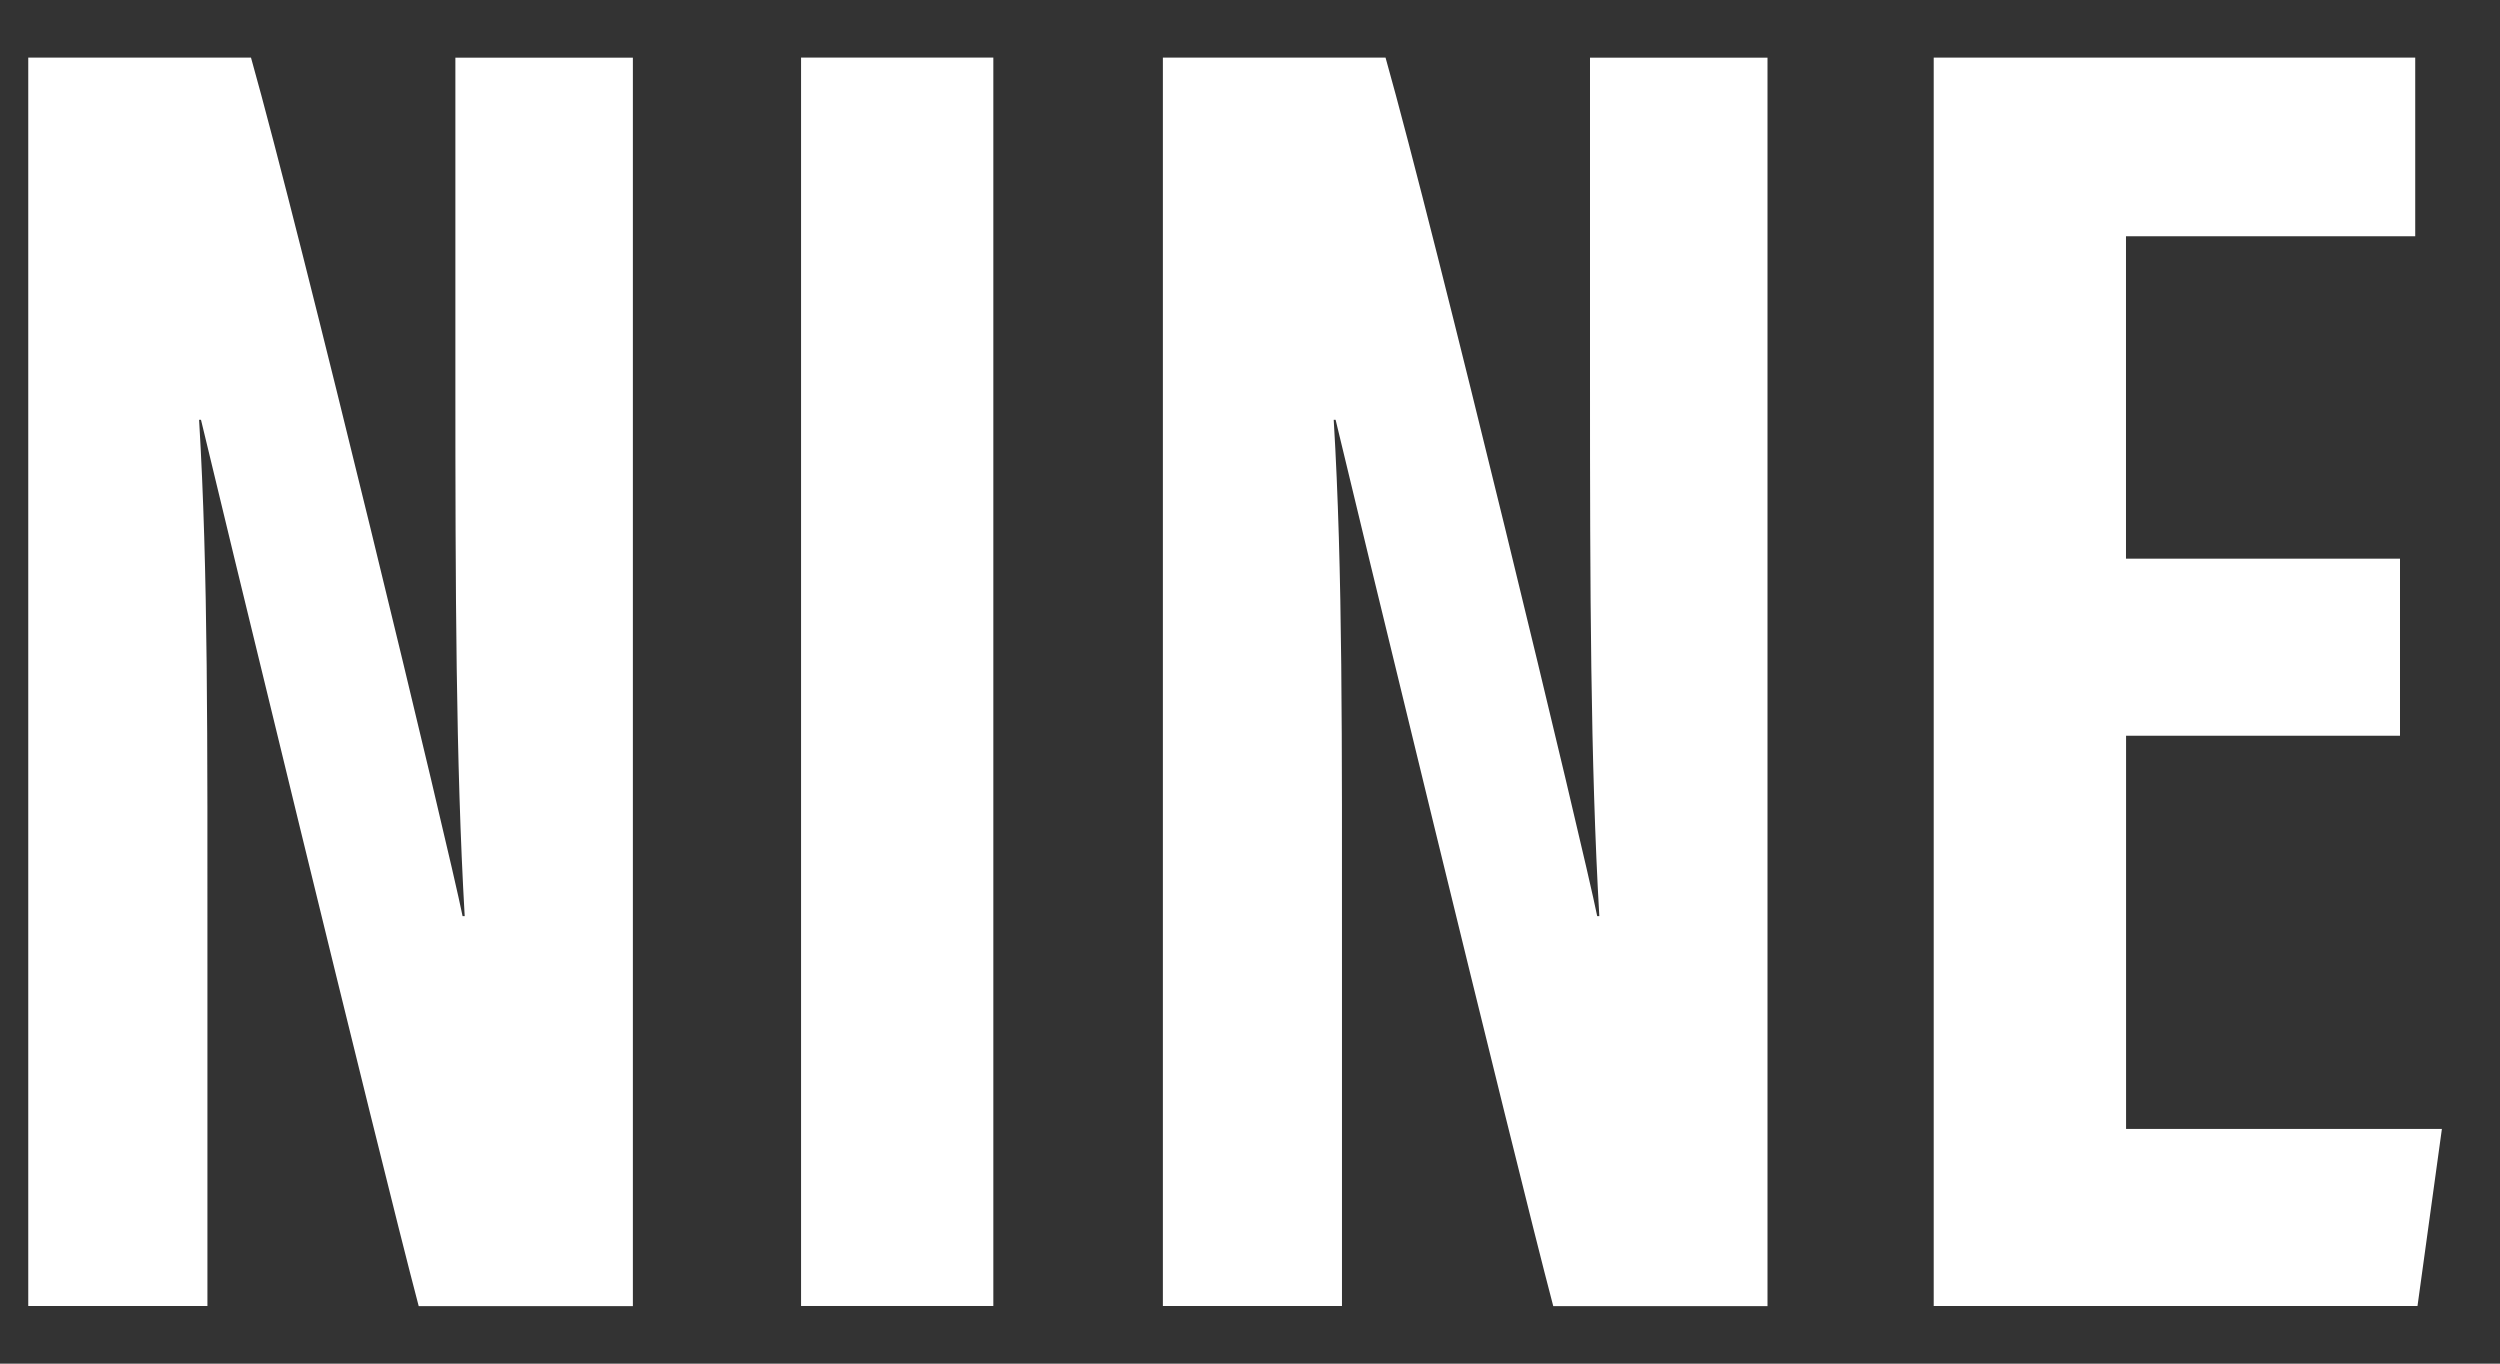 <svg width="33" height="18" viewBox="0 0 33 18" fill="none" xmlns="http://www.w3.org/2000/svg">
<rect x="0" y="0" width="33" height="18" fill="#333333" stroke="none"/>
<path d="M0.373 17.239V0.76H3.313C3.968 3.085 5.932 11.22 6.106 12.093H6.134C6.017 10.066 6.011 7.747 6.011 5.04V0.761H8.354V17.241H5.527C5.007 15.273 2.817 6.234 2.653 5.541H2.628C2.748 7.537 2.738 9.77 2.738 12.733V17.239H0.373Z" fill="white"/>
<path d="M13.112 0.76V17.239H10.574V0.76H13.112Z" fill="white"/>
<path d="M15.35 17.239V0.76H18.289C18.945 3.085 20.909 11.22 21.083 12.093H21.111C20.994 10.066 20.988 7.747 20.988 5.04V0.761H23.331V17.241H20.503C19.984 15.273 17.793 6.234 17.63 5.541H17.605C17.725 7.537 17.714 9.77 17.714 12.733V17.239H15.35Z" fill="white"/>
<path d="M31.682 9.712H28.064V14.902H32.233L31.911 17.239H25.525V0.76H31.881V3.119H28.063V7.374H31.68V9.712H31.682Z" fill="white"/>
</svg>
